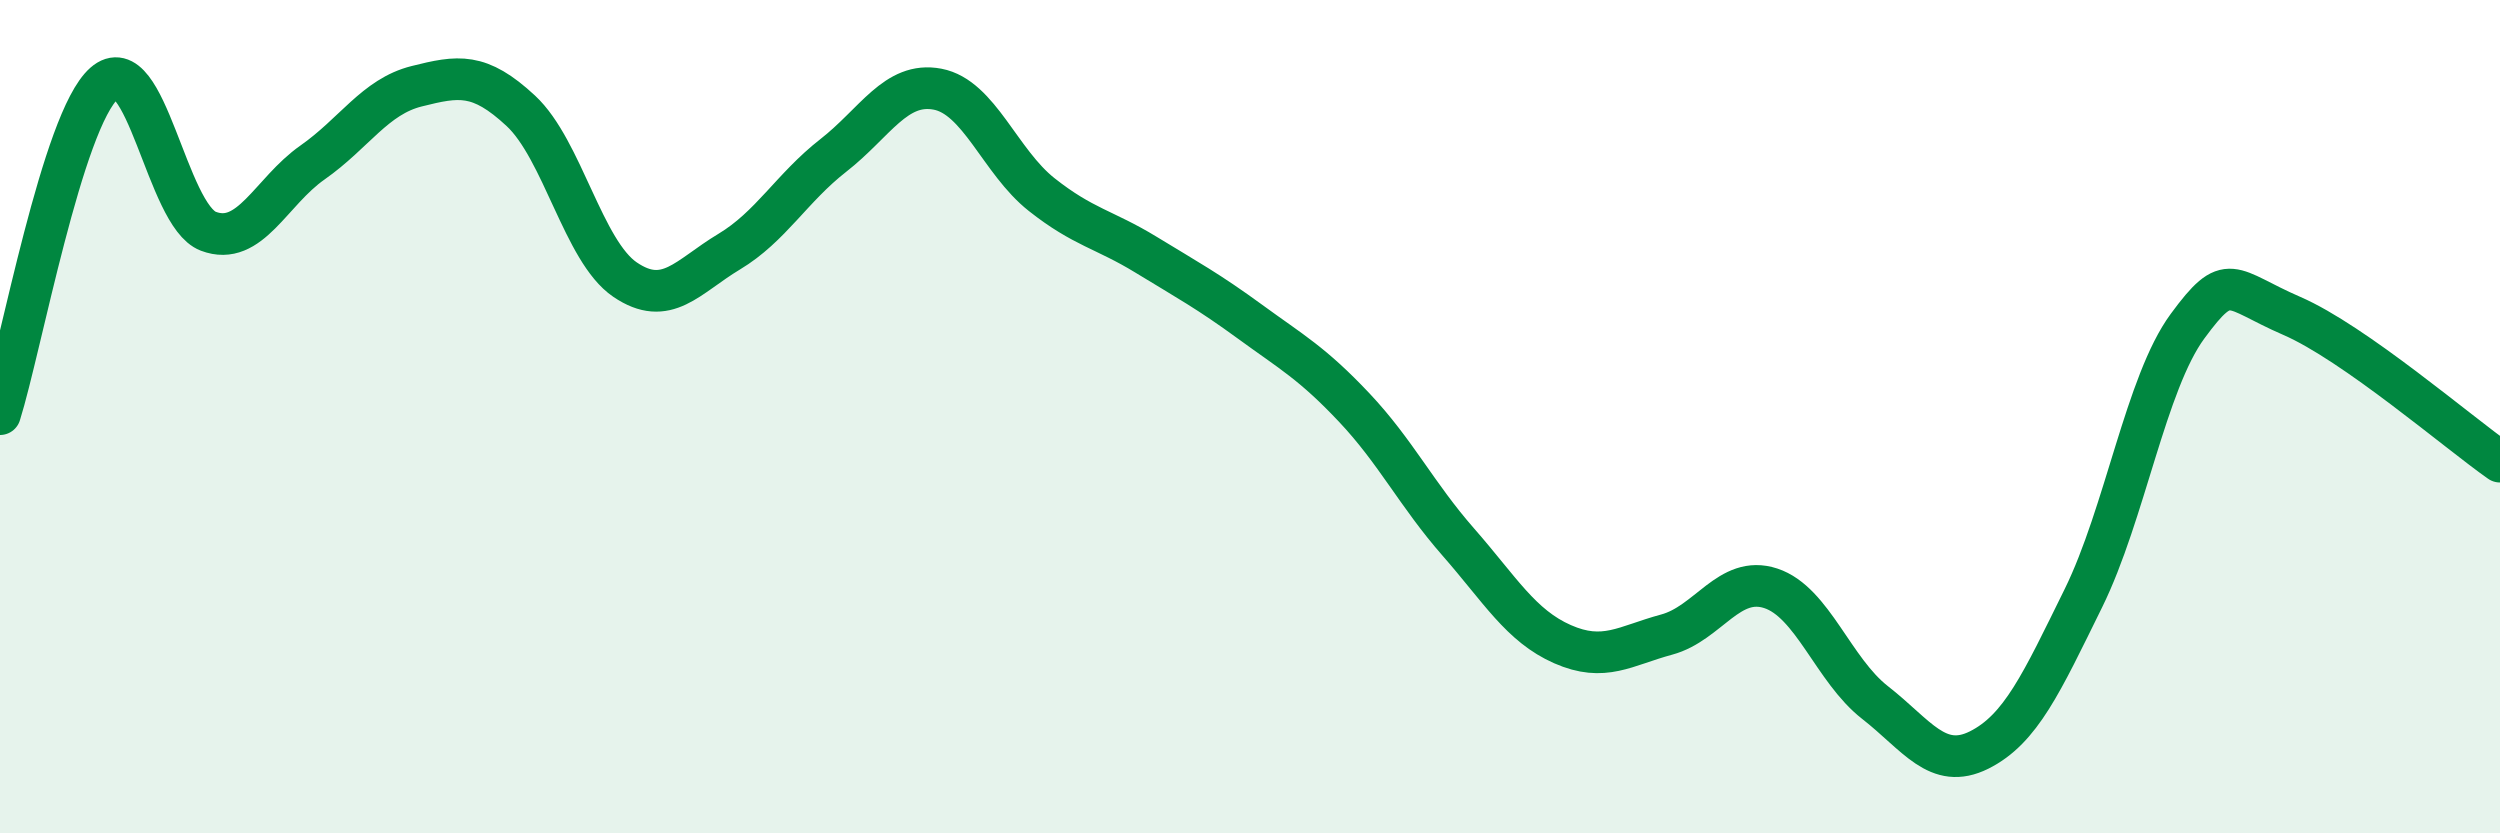 
    <svg width="60" height="20" viewBox="0 0 60 20" xmlns="http://www.w3.org/2000/svg">
      <path
        d="M 0,9.94 C 0.5,8.35 1.5,2.88 2.5,2 C 3.5,1.12 4,5.17 5,5.55 C 6,5.93 6.5,4.6 7.5,3.9 C 8.5,3.2 9,2.32 10,2.07 C 11,1.82 11.5,1.73 12.5,2.66 C 13.5,3.59 14,6.03 15,6.71 C 16,7.39 16.5,6.64 17.5,6.04 C 18.5,5.44 19,4.51 20,3.73 C 21,2.95 21.5,1.95 22.5,2.14 C 23.5,2.33 24,3.88 25,4.67 C 26,5.46 26.5,5.5 27.5,6.11 C 28.5,6.72 29,6.99 30,7.72 C 31,8.45 31.5,8.72 32.5,9.78 C 33.5,10.84 34,11.87 35,13.01 C 36,14.15 36.5,15.02 37.5,15.46 C 38.5,15.9 39,15.5 40,15.23 C 41,14.96 41.5,13.79 42.5,14.12 C 43.5,14.45 44,16.08 45,16.86 C 46,17.64 46.5,18.5 47.5,18 C 48.5,17.5 49,16.39 50,14.36 C 51,12.33 51.5,9.19 52.5,7.83 C 53.5,6.47 53.5,6.93 55,7.58 C 56.5,8.23 59,10.38 60,11.08L60 20L0 20Z"
        fill="#008740"
        opacity="0.1"
        stroke-linecap="round"
        stroke-linejoin="round"
      />
      <path
        d="M 0,9.94 C 0.5,8.35 1.5,2.88 2.5,2 C 3.5,1.12 4,5.17 5,5.55 C 6,5.93 6.5,4.6 7.5,3.9 C 8.5,3.2 9,2.32 10,2.07 C 11,1.82 11.5,1.73 12.5,2.66 C 13.5,3.59 14,6.03 15,6.71 C 16,7.39 16.5,6.64 17.5,6.04 C 18.5,5.44 19,4.51 20,3.73 C 21,2.95 21.5,1.95 22.5,2.14 C 23.5,2.33 24,3.88 25,4.67 C 26,5.46 26.5,5.5 27.5,6.11 C 28.5,6.72 29,6.99 30,7.72 C 31,8.45 31.5,8.72 32.5,9.78 C 33.5,10.84 34,11.87 35,13.01 C 36,14.15 36.5,15.02 37.5,15.46 C 38.5,15.9 39,15.5 40,15.23 C 41,14.96 41.5,13.79 42.5,14.12 C 43.5,14.45 44,16.08 45,16.86 C 46,17.64 46.5,18.5 47.5,18 C 48.5,17.5 49,16.39 50,14.36 C 51,12.33 51.5,9.19 52.5,7.83 C 53.5,6.47 53.5,6.93 55,7.58 C 56.5,8.23 59,10.38 60,11.08"
        stroke="#008740"
        stroke-width="1"
        fill="none"
        stroke-linecap="round"
        stroke-linejoin="round"
      />
    </svg>
  